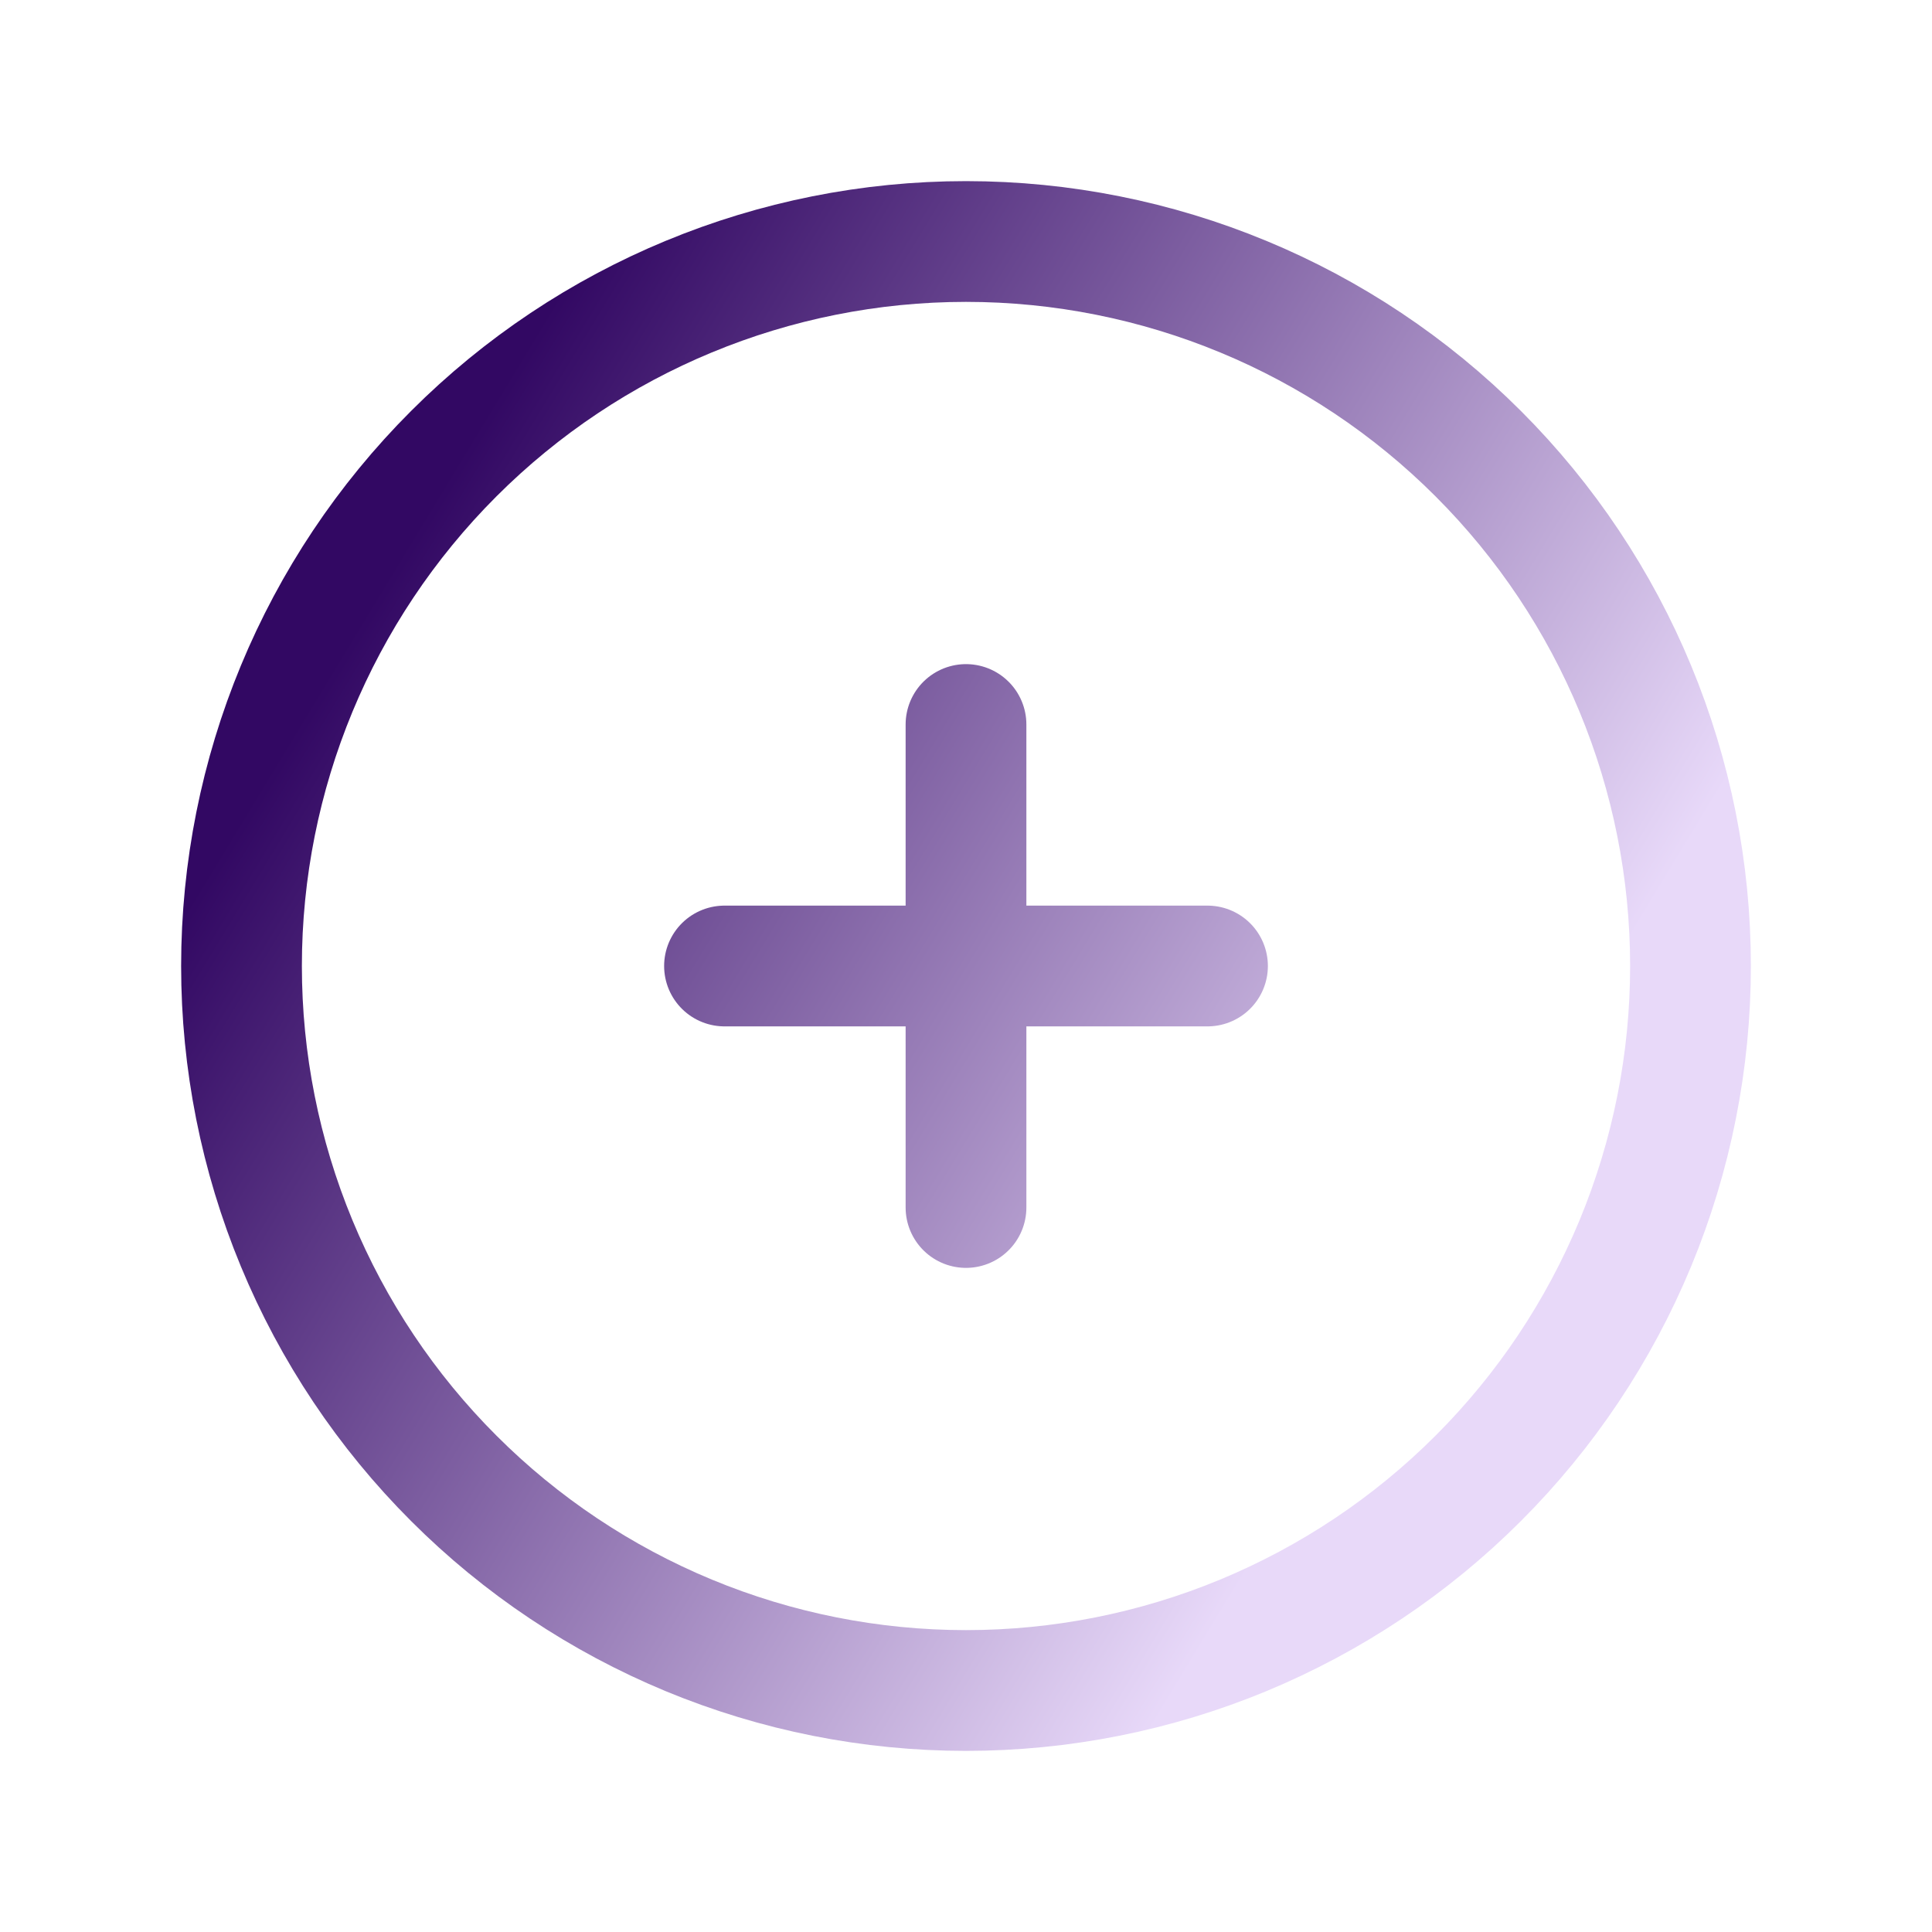 <svg width="32" height="32" viewBox="0 0 32 32" fill="none" xmlns="http://www.w3.org/2000/svg">
<path d="M16 12V20M20 16H12M28 16C28 17.576 27.69 19.136 27.087 20.592C26.483 22.048 25.6 23.371 24.485 24.485C23.371 25.6 22.048 26.483 20.592 27.087C19.136 27.69 17.576 28 16 28C14.424 28 12.864 27.69 11.408 27.087C9.952 26.483 8.629 25.6 7.515 24.485C6.4 23.371 5.516 22.048 4.913 20.592C4.31 19.136 4 17.576 4 16C4 12.817 5.264 9.765 7.515 7.515C9.765 5.264 12.817 4 16 4C19.183 4 22.235 5.264 24.485 7.515C26.736 9.765 28 12.817 28 16Z" stroke="url(#paint0_linear_4076_280)" stroke-width="2" stroke-linecap="round" stroke-linejoin="round"/>
<defs>
<linearGradient id="paint0_linear_4076_280" x1="4" y1="4" x2="32.369" y2="21.184" gradientUnits="userSpaceOnUse">
<stop offset="0.149" stop-color="#320863"/>
<stop offset="0.774" stop-color="#E8D9F9"/>
</linearGradient>
</defs>
</svg>
